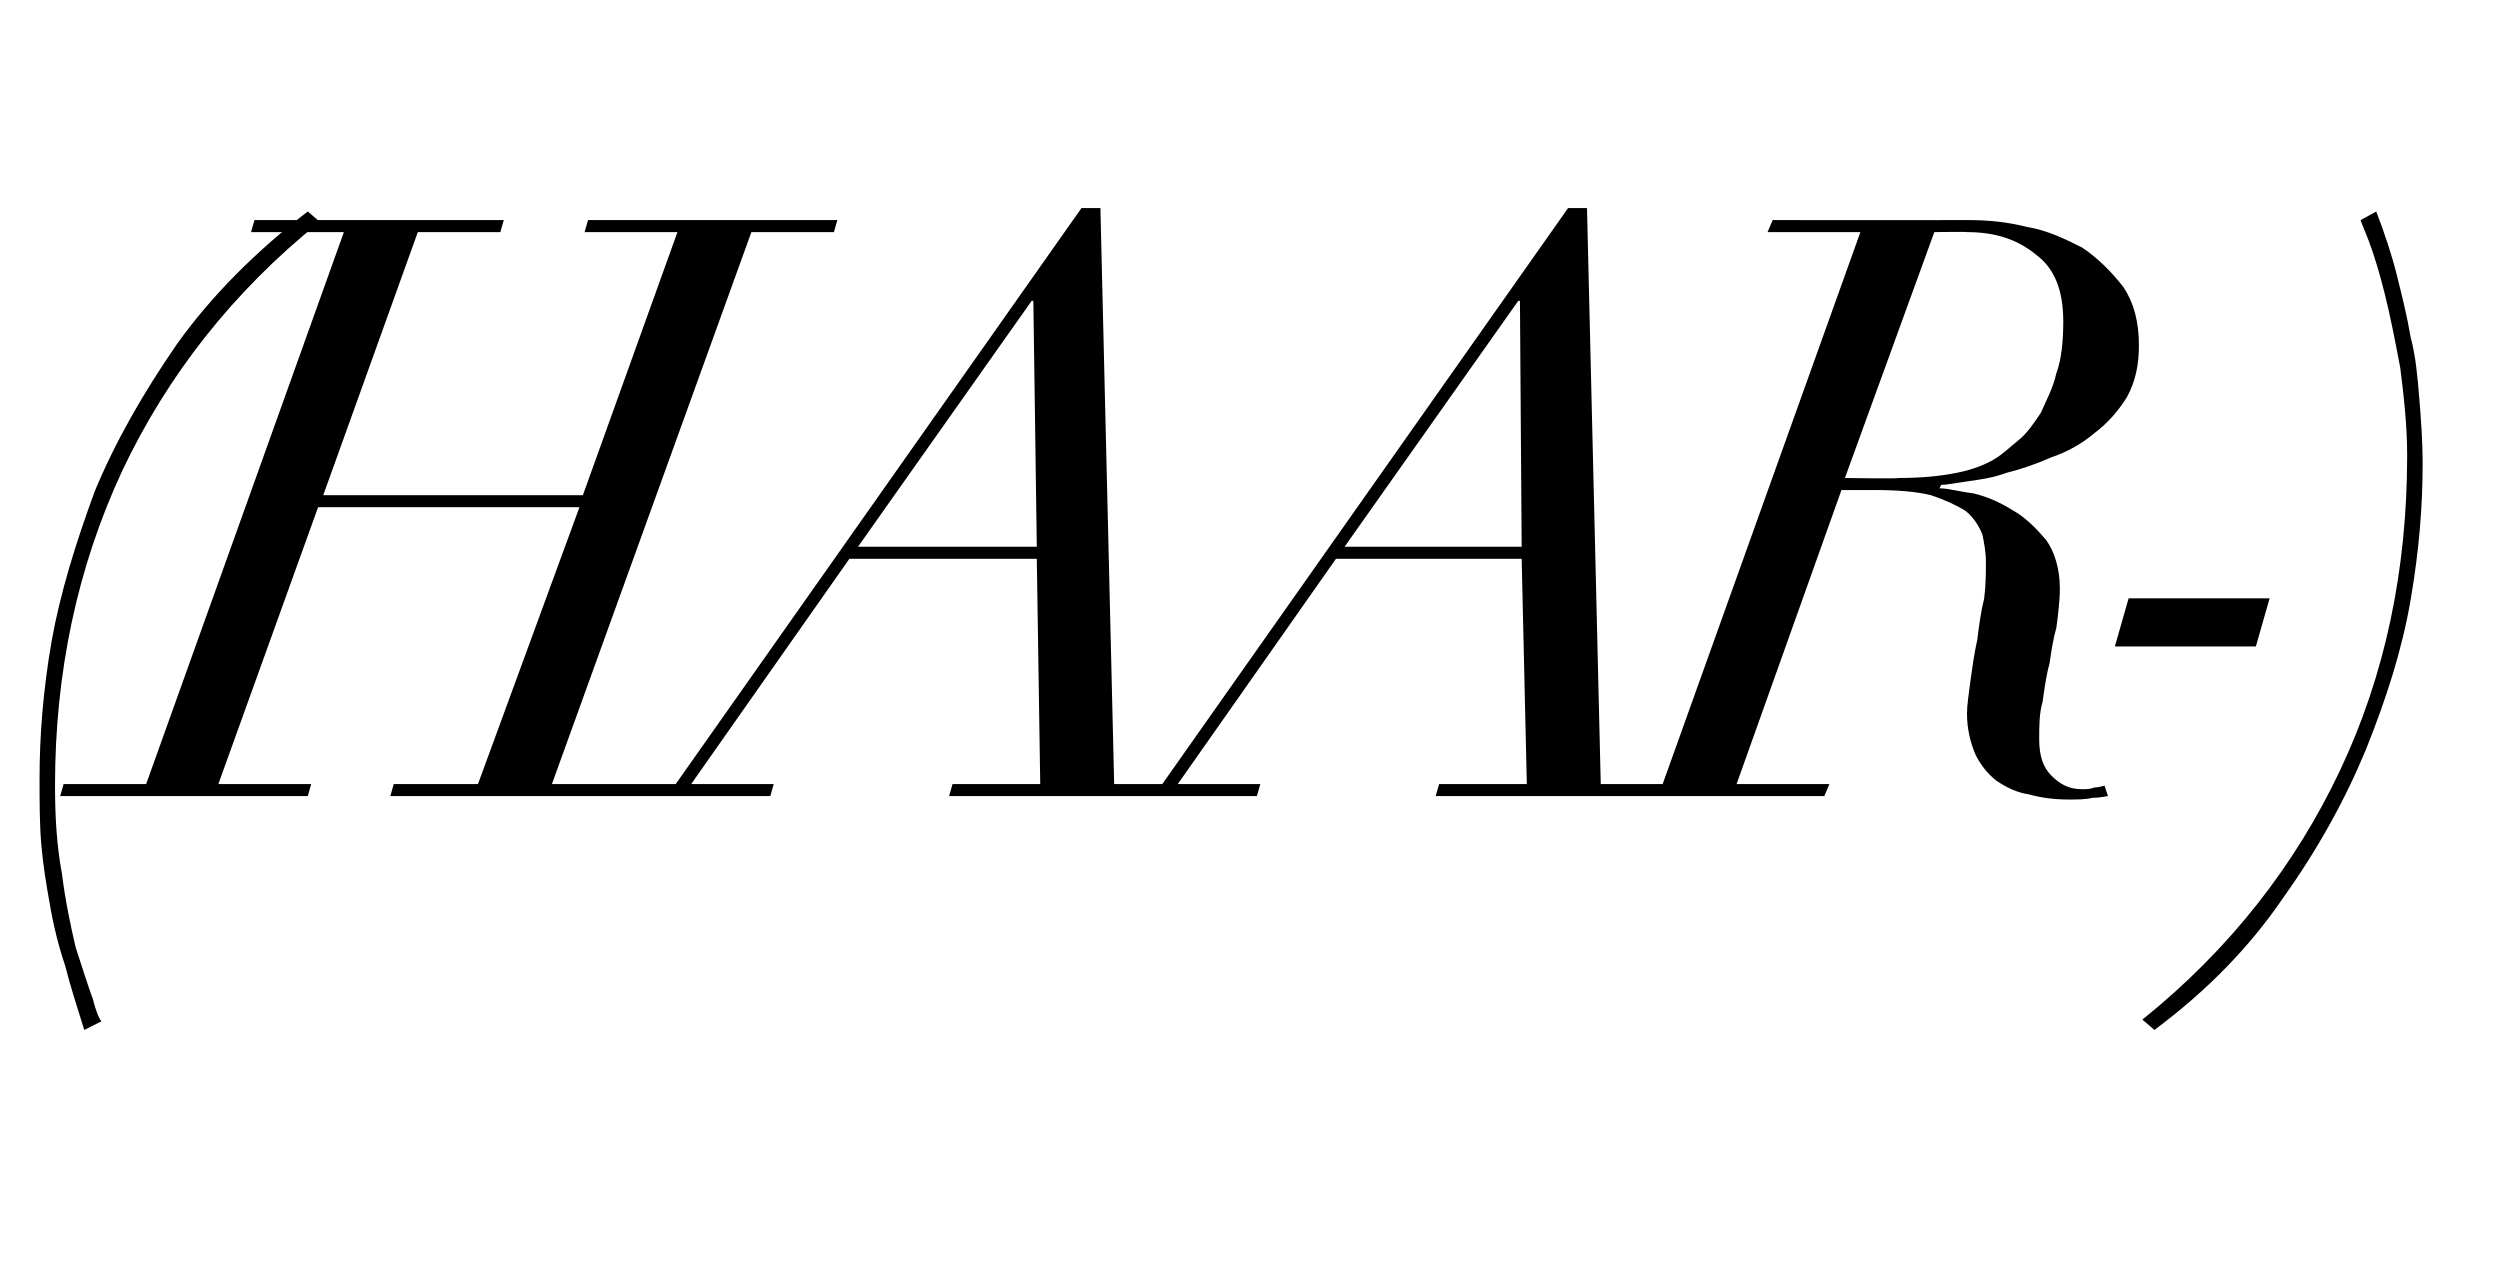 <?xml version="1.0" standalone="no"?><!DOCTYPE svg PUBLIC "-//W3C//DTD SVG 1.1//EN" "http://www.w3.org/Graphics/SVG/1.1/DTD/svg11.dtd"><svg xmlns="http://www.w3.org/2000/svg" version="1.1" width="145.4px" height="74.7px" viewBox="0 -2 145.4 74.7" style="top:-2px">  <desc>(Haar )</desc>  <defs/>  <g id="Polygon21419">    <path d="M 18.6 10.9 C 18.6 10.9 17.9 10.3 17.9 10.3 C 14.9 12.6 12.3 15.2 10.3 18 C 8.3 20.9 6.7 23.7 5.5 26.6 C 4.4 29.6 3.5 32.5 3 35.3 C 2.5 38.2 2.3 40.8 2.3 43.3 C 2.3 44.6 2.3 45.9 2.4 47.1 C 2.5 48.3 2.7 49.5 2.9 50.6 C 3.1 51.8 3.4 53 3.8 54.2 C 4.1 55.4 4.5 56.6 4.9 57.9 C 4.9 57.9 5.9 57.4 5.9 57.4 C 5.8 57.3 5.6 56.9 5.4 56.1 C 5.1 55.3 4.8 54.3 4.4 53.1 C 4.1 51.8 3.8 50.4 3.6 48.8 C 3.3 47.2 3.2 45.5 3.2 43.7 C 3.2 37.1 4.5 31 7.1 25.4 C 9.7 19.9 13.5 15 18.6 10.9 Z M 3.7 43.6 L 3.5 44.3 L 17.9 44.3 L 18.1 43.6 L 12.7 43.6 L 18.5 27.5 L 33.7 27.5 L 27.8 43.6 L 22.9 43.6 L 22.7 44.3 L 37.3 44.3 L 37.5 43.6 L 32.1 43.6 L 43.7 11.5 L 48.5 11.5 L 48.7 10.8 L 34.2 10.8 L 34 11.5 L 39.4 11.5 L 33.9 26.8 L 18.8 26.8 L 24.3 11.5 L 29.1 11.5 L 29.3 10.8 L 14.8 10.8 L 14.6 11.5 L 20 11.5 L 8.5 43.6 L 3.7 43.6 Z M 60.1 15.5 L 60.3 29.8 L 49.9 29.8 L 60 15.5 L 60.1 15.5 Z M 35.3 43.6 L 35.1 44.3 L 44.8 44.3 L 45 43.6 L 40.2 43.6 L 49.4 30.5 L 60.3 30.5 L 60.5 43.6 L 55.4 43.6 L 55.2 44.3 L 69.7 44.3 L 69.9 43.6 L 64.8 43.6 L 64 10.1 L 62.9 10.1 L 39.3 43.6 L 35.3 43.6 Z M 88.4 15.5 L 88.5 29.8 L 78.2 29.8 L 88.3 15.5 L 88.4 15.5 Z M 63.6 43.6 L 63.4 44.3 L 73.1 44.3 L 73.3 43.6 L 68.5 43.6 L 77.7 30.5 L 88.5 30.5 L 88.8 43.6 L 83.7 43.6 L 83.5 44.3 L 98 44.3 L 98.2 43.6 L 93.1 43.6 L 92.3 10.1 L 91.2 10.1 L 67.6 43.6 L 63.6 43.6 Z M 107.3 25.8 L 112.5 11.5 C 112.5 11.5 114.44 11.47 114.4 11.5 C 116 11.5 117.3 11.9 118.4 12.8 C 119.5 13.6 120 14.9 120 16.7 C 120 17.8 119.9 18.9 119.6 19.7 C 119.4 20.6 119 21.3 118.7 22 C 118.3 22.6 117.9 23.2 117.4 23.6 C 116.9 24 116.5 24.4 116 24.7 C 115.5 25 114.8 25.3 113.8 25.5 C 112.8 25.7 111.7 25.8 110.4 25.8 C 110.45 25.85 107.3 25.8 107.3 25.8 Z M 108.2 11.5 L 96.7 43.6 L 91.9 43.6 L 91.7 44.3 L 106.1 44.3 L 106.4 43.6 L 101 43.6 L 107.1 26.5 C 107.1 26.5 109.04 26.51 109 26.5 C 110.4 26.5 111.5 26.6 112.3 26.8 C 113.2 27.1 113.8 27.4 114.3 27.7 C 114.8 28.1 115.1 28.6 115.3 29.1 C 115.4 29.6 115.5 30.1 115.5 30.7 C 115.5 31.3 115.5 32 115.4 32.8 C 115.2 33.6 115.1 34.4 115 35.2 C 114.8 36.1 114.7 36.9 114.6 37.6 C 114.5 38.4 114.4 39 114.4 39.5 C 114.4 40.4 114.6 41.2 114.9 41.9 C 115.2 42.5 115.6 43 116.1 43.4 C 116.7 43.8 117.3 44.1 118 44.2 C 118.7 44.4 119.5 44.5 120.3 44.5 C 120.8 44.5 121.3 44.5 121.7 44.4 C 122.2 44.4 122.5 44.3 122.6 44.3 C 122.6 44.3 122.4 43.7 122.4 43.7 C 122.3 43.7 122.1 43.8 121.8 43.8 C 121.6 43.9 121.3 43.9 121.1 43.9 C 120.3 43.9 119.8 43.6 119.3 43.1 C 118.8 42.6 118.6 41.9 118.6 41 C 118.6 40.2 118.6 39.5 118.8 38.8 C 118.9 38.1 119 37.3 119.2 36.6 C 119.3 35.9 119.4 35.2 119.6 34.5 C 119.7 33.7 119.8 33 119.8 32.2 C 119.8 31.1 119.5 30.1 119 29.4 C 118.4 28.7 117.8 28.1 117.1 27.7 C 116.3 27.2 115.6 26.9 114.8 26.7 C 114 26.6 113.3 26.4 112.8 26.4 C 112.8 26.4 112.9 26.2 112.9 26.2 C 113.2 26.2 113.7 26.1 114.4 26 C 115.1 25.9 115.9 25.8 116.7 25.5 C 117.5 25.3 118.4 25 119.3 24.6 C 120.2 24.3 121.1 23.8 121.8 23.2 C 122.6 22.6 123.2 21.9 123.7 21.1 C 124.2 20.2 124.4 19.2 124.4 18.1 C 124.4 16.7 124.1 15.6 123.5 14.7 C 122.8 13.8 122 13 121.1 12.4 C 120.1 11.9 119.1 11.4 117.9 11.2 C 116.7 10.9 115.6 10.8 114.5 10.8 C 114.49 10.81 103.1 10.8 103.1 10.8 L 102.8 11.5 L 108.2 11.5 Z M 123.8 32.8 L 123 35.6 L 131.2 35.6 L 132 32.8 L 123.8 32.8 Z M 124.6 57.3 C 124.6 57.3 125.3 57.9 125.3 57.9 C 128.4 55.6 130.9 53 132.8 50.2 C 134.8 47.4 136.4 44.5 137.6 41.6 C 138.8 38.6 139.7 35.8 140.2 32.9 C 140.7 30 140.9 27.4 140.9 25 C 140.9 23.6 140.8 22.3 140.7 21.1 C 140.6 19.9 140.5 18.7 140.2 17.6 C 140 16.4 139.7 15.2 139.4 14 C 139.1 12.8 138.7 11.6 138.2 10.3 C 138.2 10.3 137.3 10.8 137.3 10.8 C 137.3 10.9 137.5 11.3 137.8 12.1 C 138.1 12.9 138.4 13.9 138.7 15.1 C 139 16.3 139.3 17.8 139.6 19.4 C 139.8 21 140 22.7 140 24.5 C 140 31.2 138.7 37.3 136.1 42.8 C 133.5 48.3 129.7 53.2 124.6 57.3 Z " stroke="none" fill="#000"/>  </g></svg>